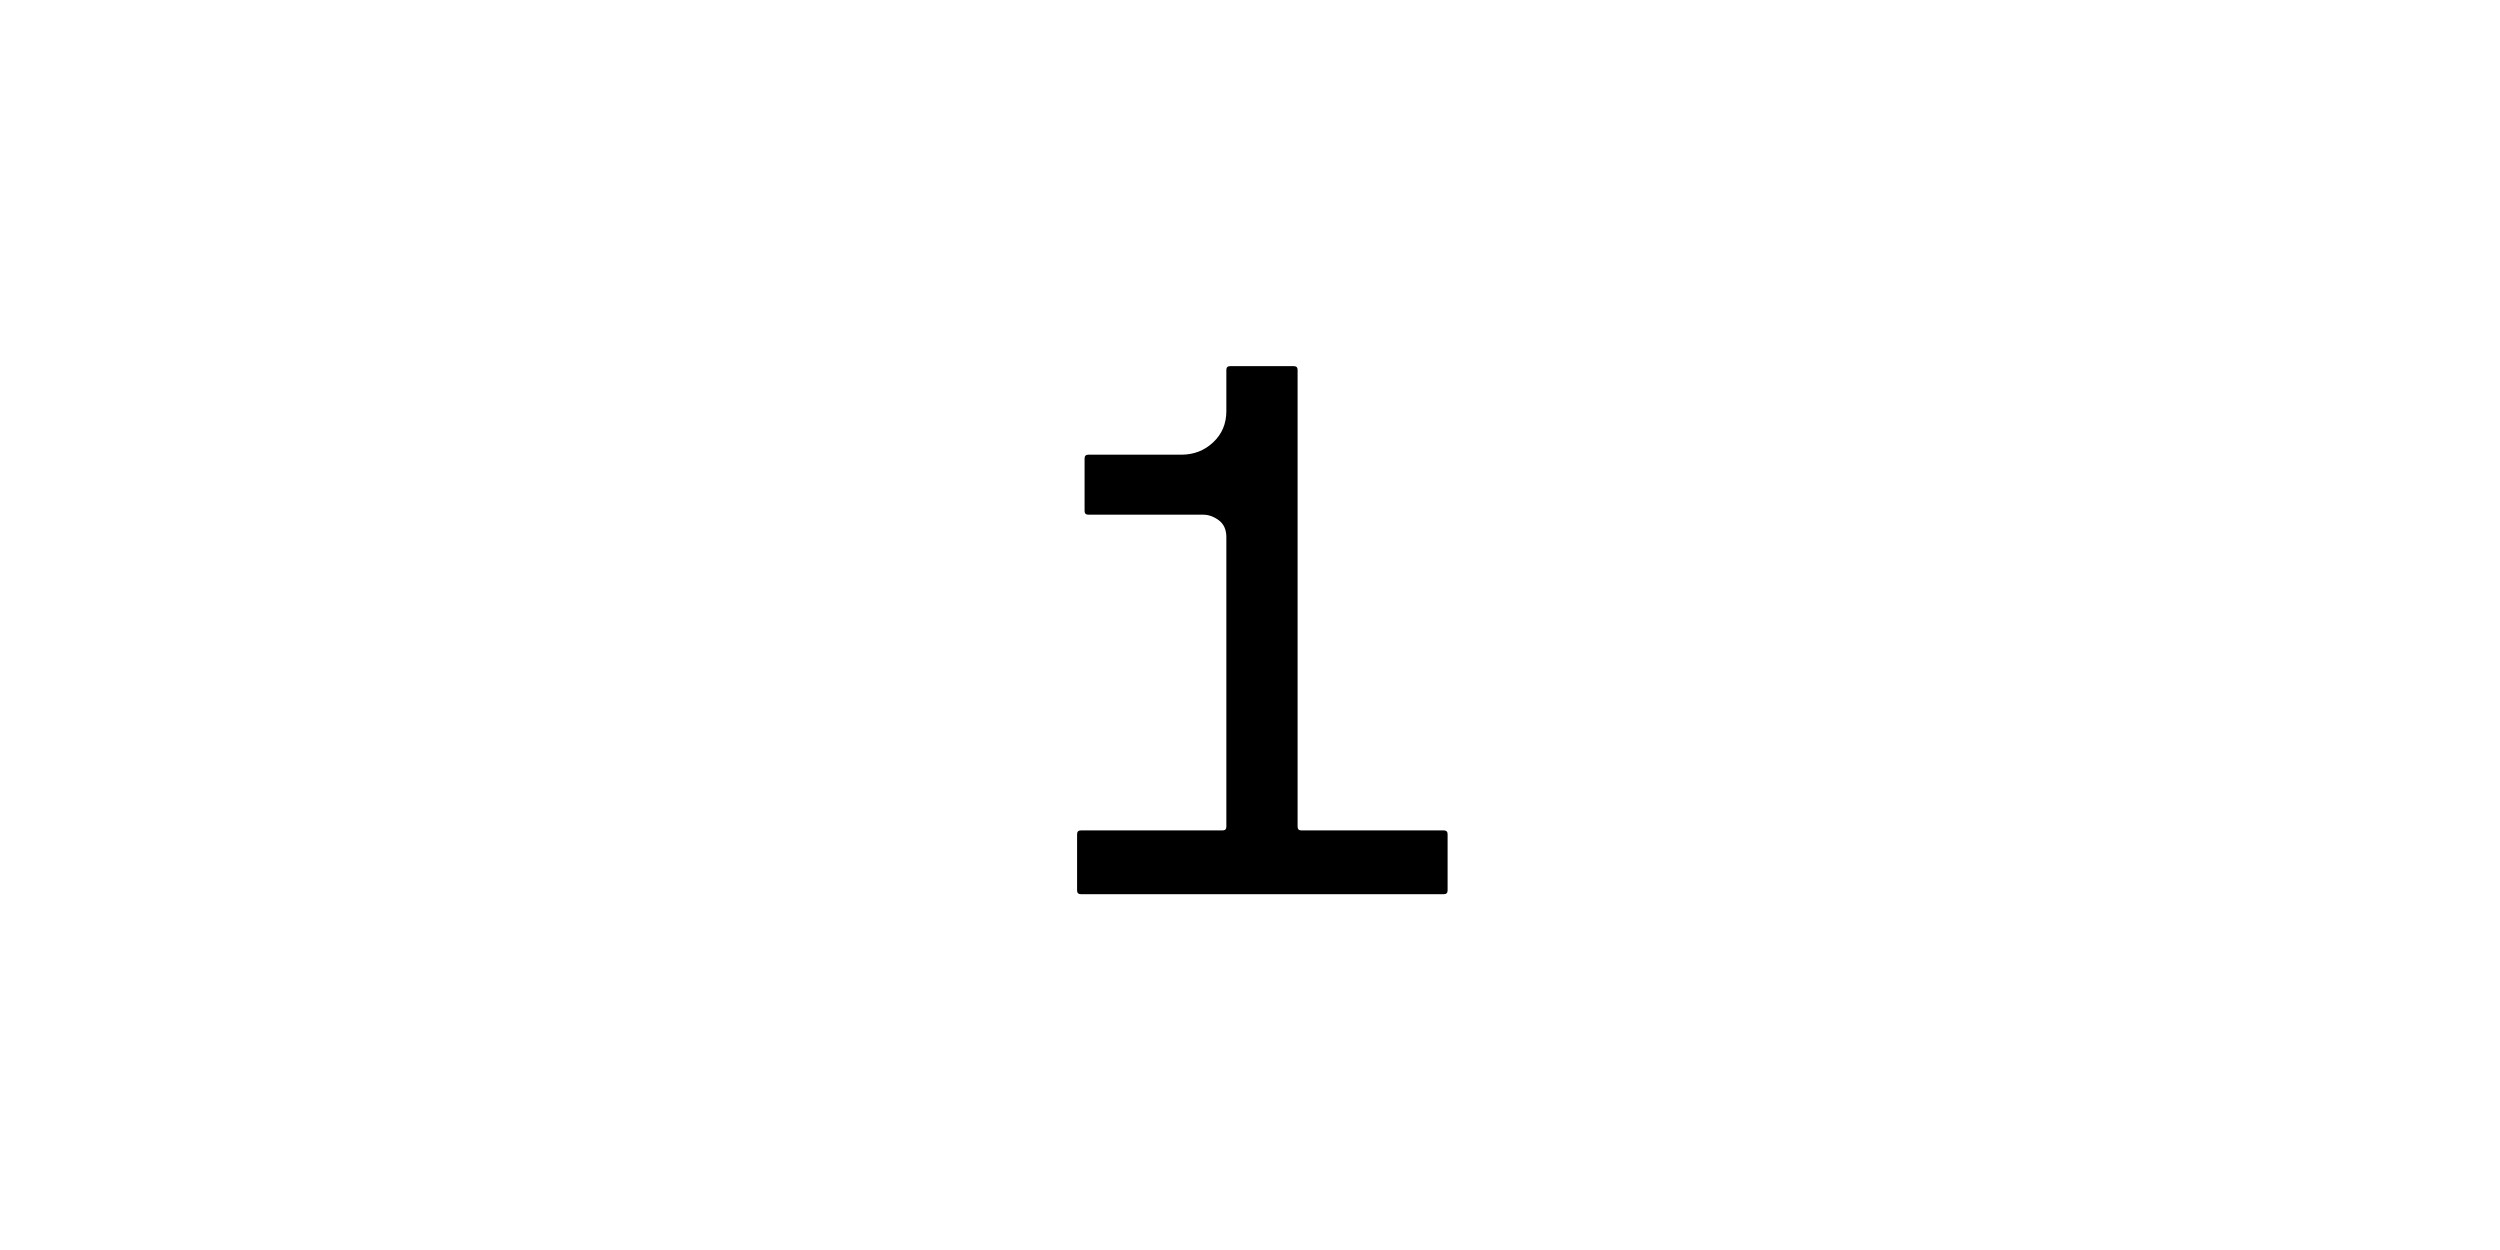 <?xml version="1.0" encoding="UTF-8"?><svg id="a" xmlns="http://www.w3.org/2000/svg" viewBox="0 0 240 120"><path d="M103.76,85.84c-.24,0-.36-.12-.36-.36v-5.4c0-.24,.12-.36,.36-.36h13.61c.24,0,.36-.12,.36-.36v-27.79c0-.72-.24-1.26-.72-1.62-.48-.36-.98-.54-1.51-.54h-11.02c-.24,0-.36-.12-.36-.36v-5.04c0-.24,.12-.36,.36-.36h8.93c1.2,0,2.22-.4,3.06-1.19,.84-.79,1.26-1.79,1.26-2.99v-3.96c0-.24,.12-.36,.36-.36h6.12c.24,0,.36,.12,.36,.36v43.85c0,.24,.12,.36,.36,.36h13.68c.24,0,.36,.12,.36,.36v5.4c0,.24-.12,.36-.36,.36h-34.85Z"/></svg>